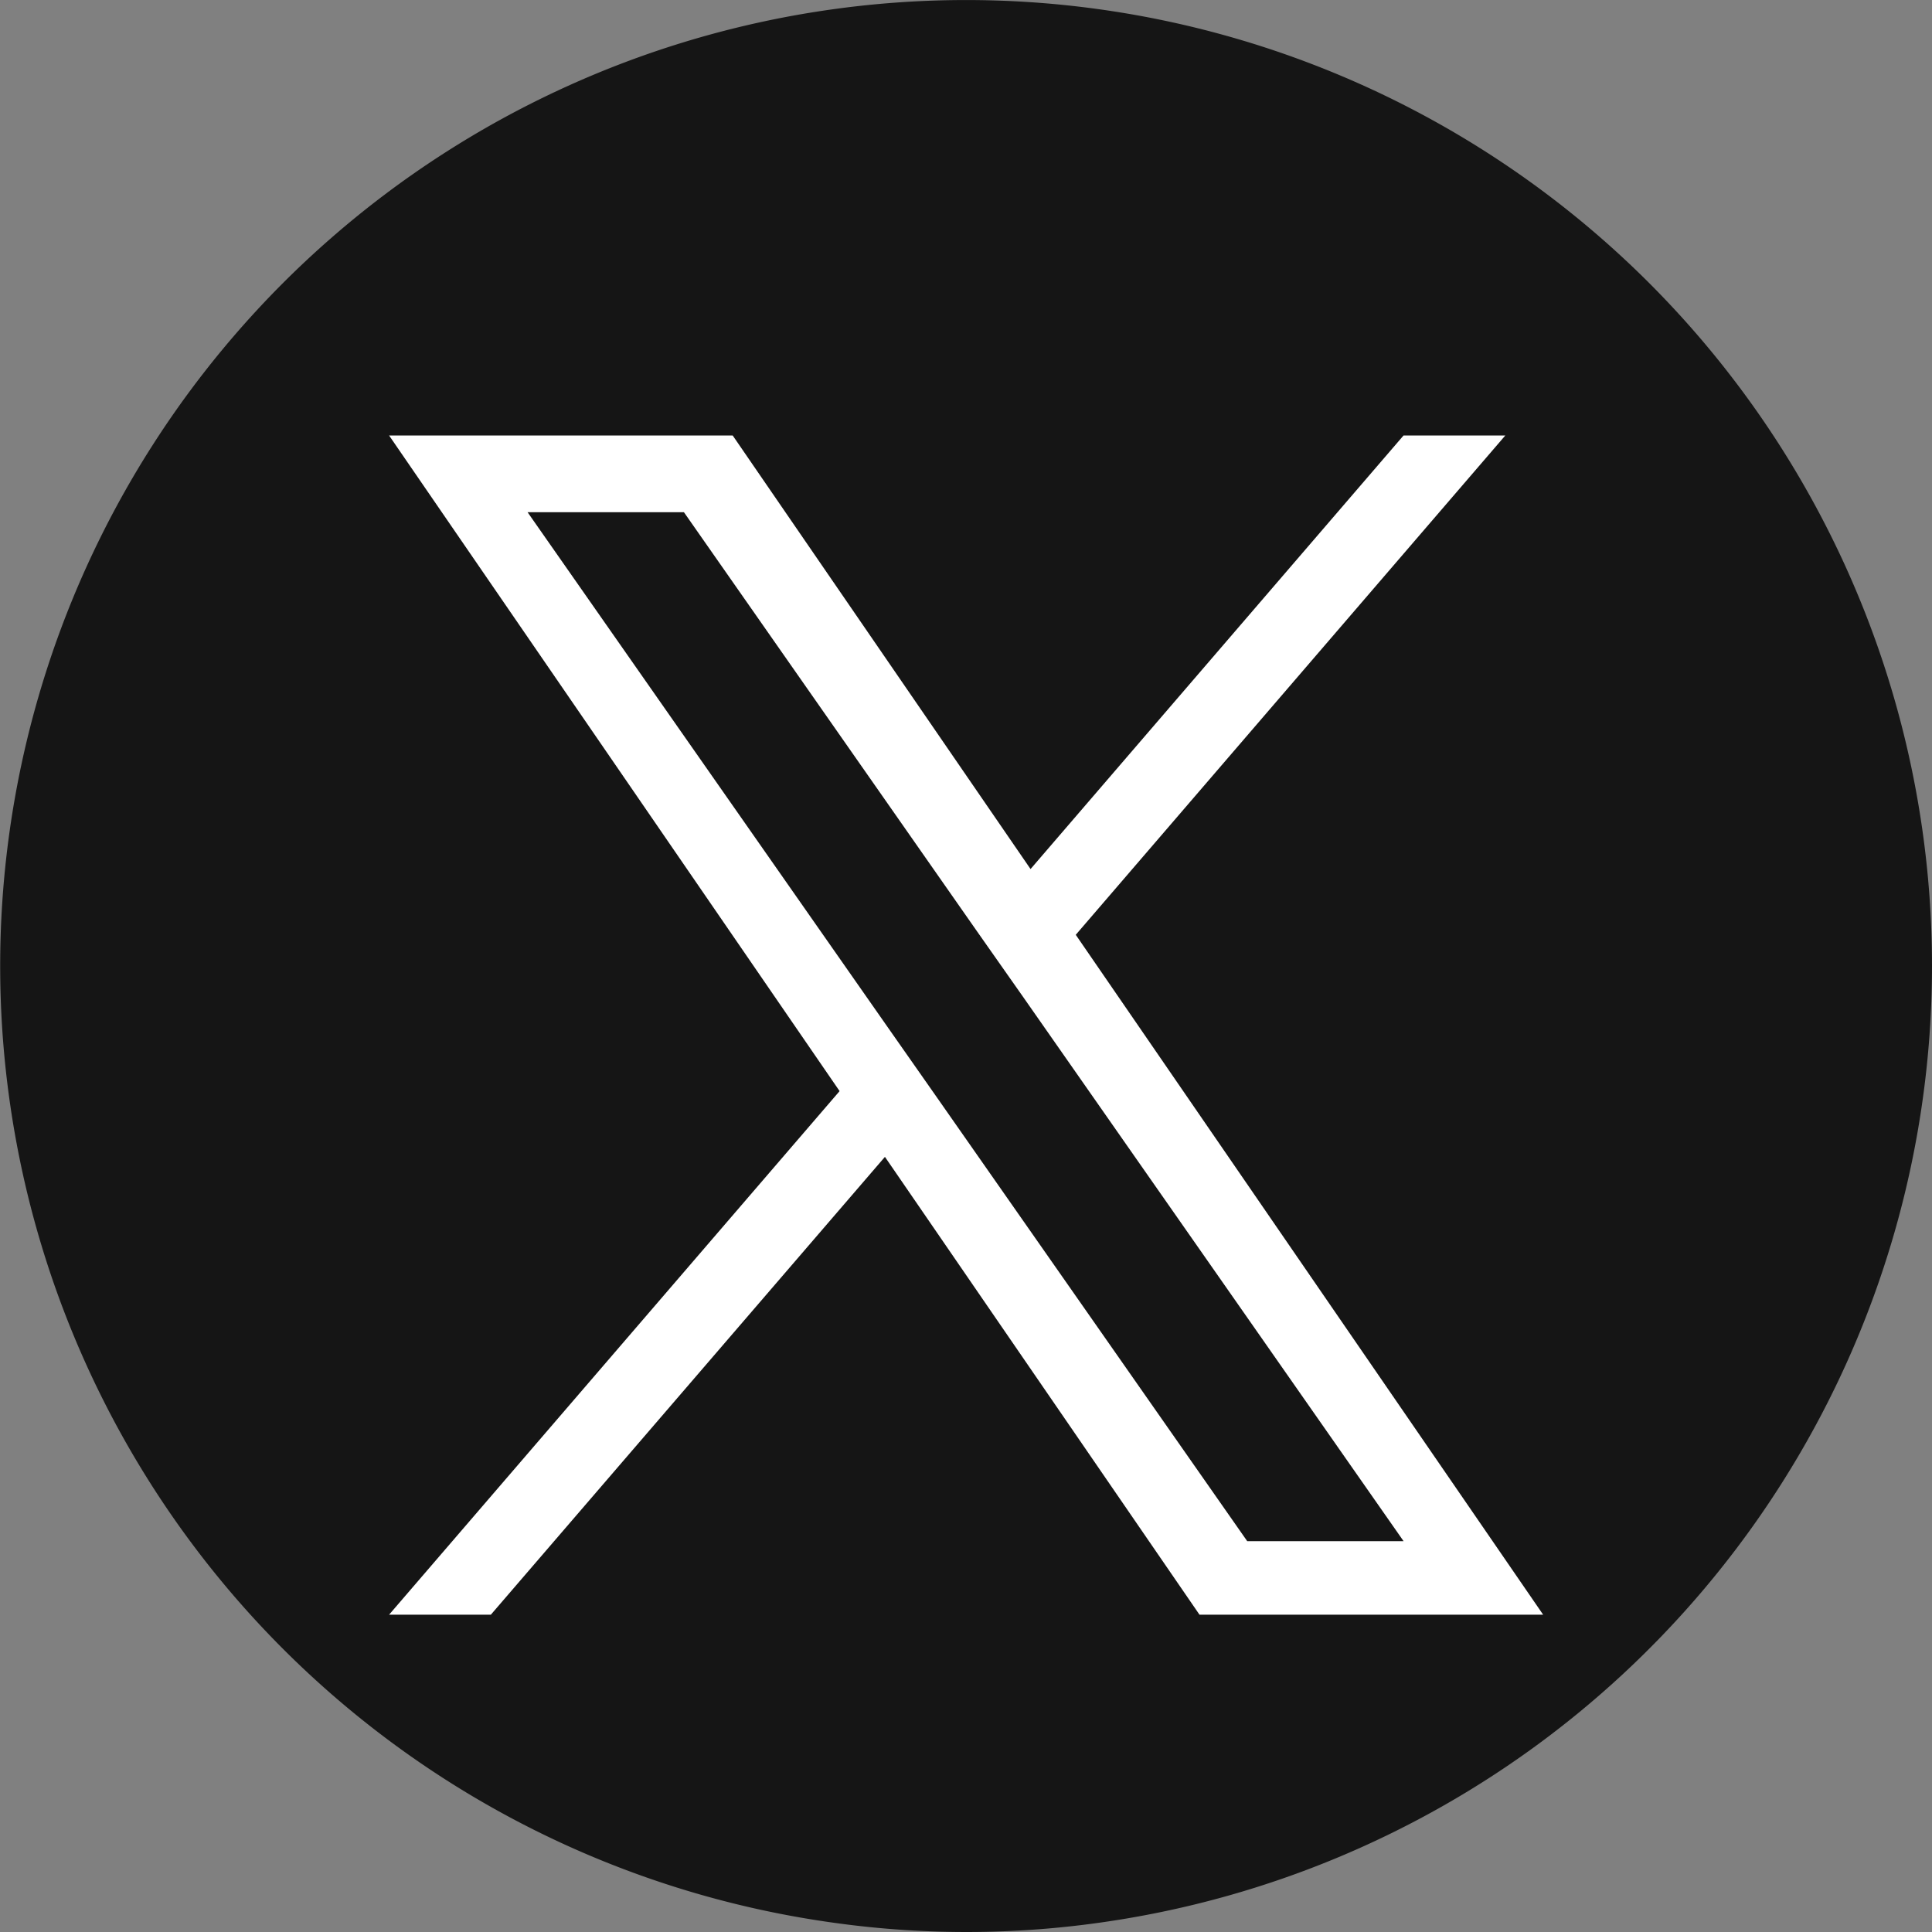 <svg xmlns="http://www.w3.org/2000/svg" width="32.731" height="32.731" viewBox="0 0 32.731 32.731">
  <rect x="0" y="0" width="32.731" height="32.731" fill="#808080" stroke="none"/>
  <g id="グループ_21679" data-name="グループ 21679" transform="translate(-5011.408 -1824.634)">
    <path id="パス_101534" data-name="パス 101534" d="M32.731,16.362A16.37,16.37,0,0,1,18.924,32.529a16.207,16.207,0,0,1-4.787.047A16.364,16.364,0,1,1,32.731,16.362" transform="translate(5011.408 1824.634)" fill="#151515"/>
    <path id="パス_101531" data-name="パス 101531" d="M9.271,11.2h0L8.5,10.1,2.346,1.3H4.995L9.96,8.4l.773,1.1,6.454,9.232H14.538ZM17.186,0,10.867,7.345,5.821,0H0L7.632,11.107,0,19.977H1.724L8.4,12.221l5.329,7.756h5.822L11.633,8.459,18.91,0Z" transform="translate(5018 1832.012)" fill="#fff"/>
  </g>
</svg>
